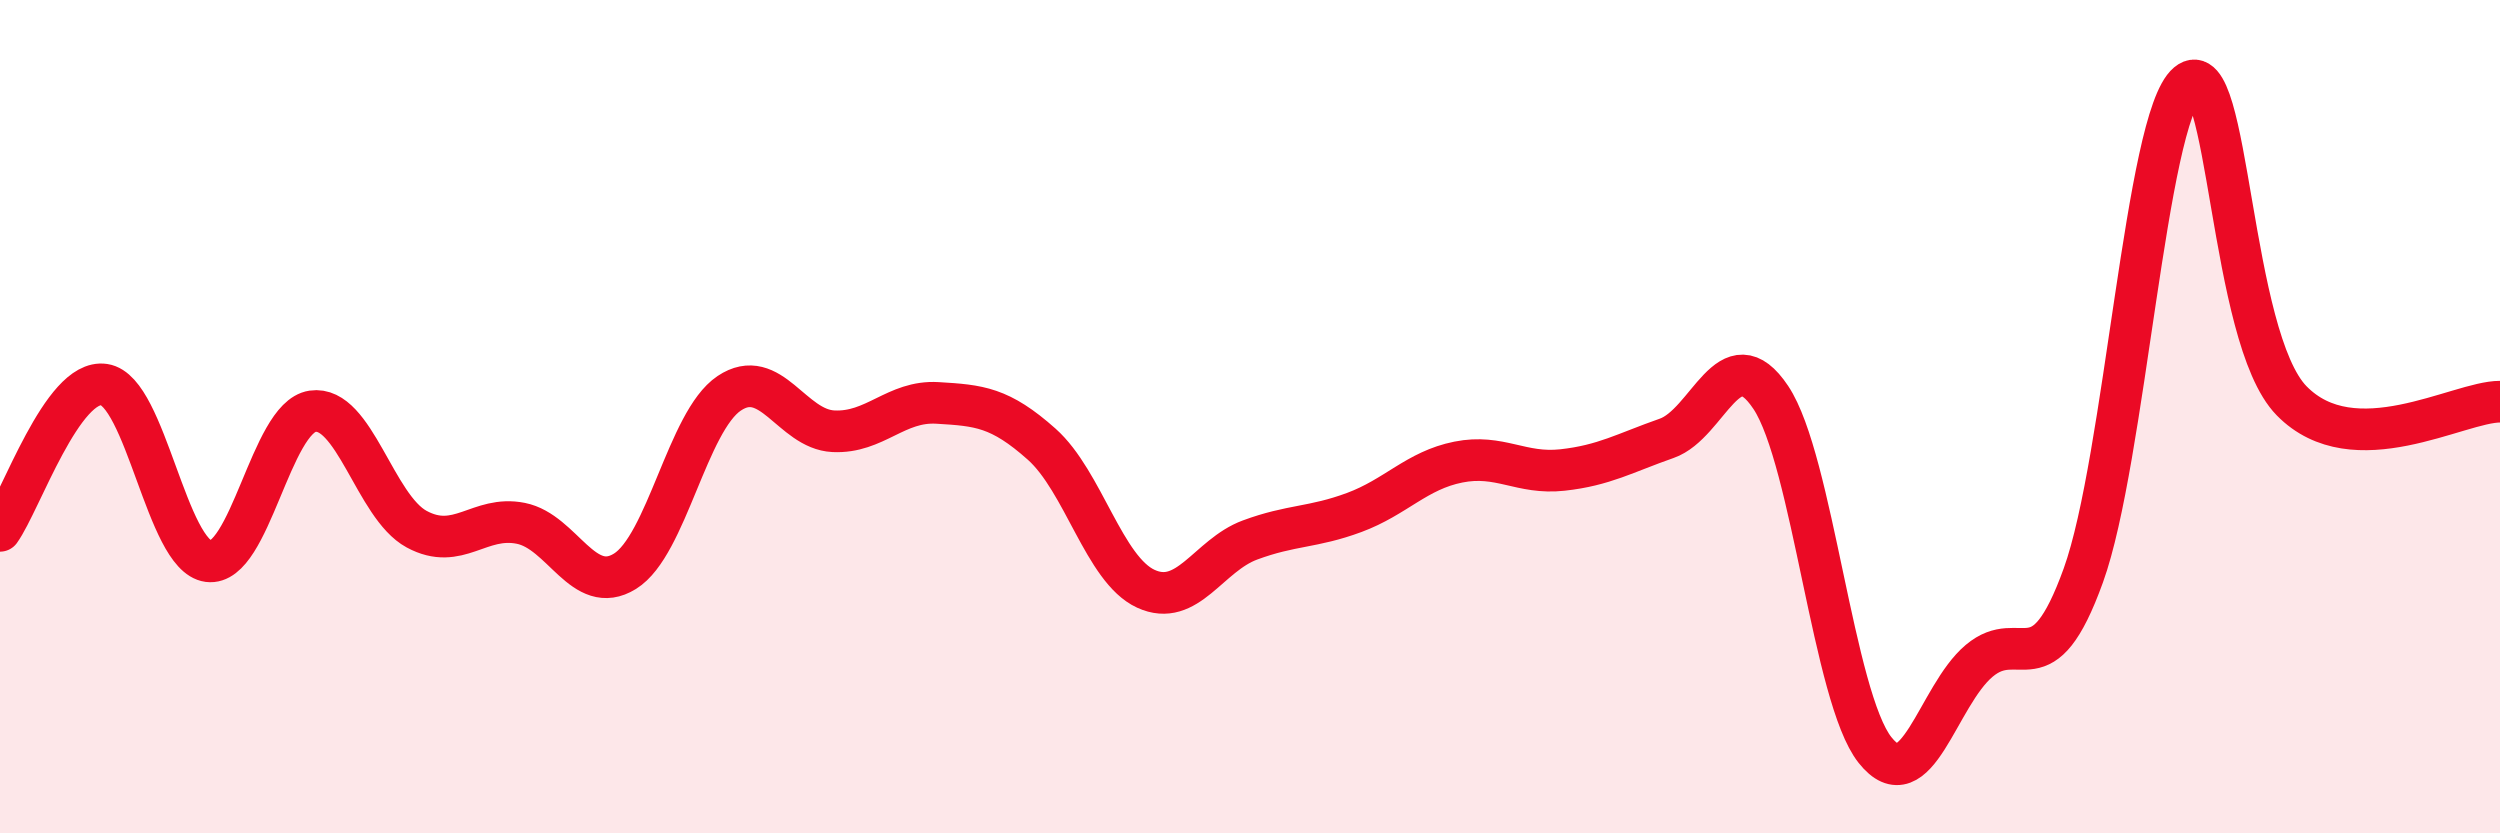 
    <svg width="60" height="20" viewBox="0 0 60 20" xmlns="http://www.w3.org/2000/svg">
      <path
        d="M 0,12.74 C 0.5,12.04 1.5,9.08 2.5,9.23 C 3.5,9.38 4,13.34 5,13.47 C 6,13.6 6.5,10.02 7.5,9.87 C 8.5,9.72 9,12.16 10,12.7 C 11,13.24 11.5,12.36 12.5,12.56 C 13.5,12.76 14,14.33 15,13.71 C 16,13.09 16.5,10.11 17.5,9.44 C 18.5,8.77 19,10.3 20,10.35 C 21,10.4 21.5,9.61 22.5,9.67 C 23.5,9.73 24,9.77 25,10.66 C 26,11.55 26.5,13.67 27.5,14.13 C 28.5,14.59 29,13.33 30,12.96 C 31,12.59 31.5,12.67 32.5,12.3 C 33.5,11.93 34,11.29 35,11.09 C 36,10.89 36.5,11.39 37.5,11.28 C 38.5,11.17 39,10.87 40,10.52 C 41,10.17 41.5,8.04 42.5,9.54 C 43.5,11.04 44,16.74 45,18 C 46,19.26 46.5,16.7 47.5,15.86 C 48.5,15.02 49,16.58 50,13.81 C 51,11.04 51.5,2.84 52.5,2 C 53.5,1.16 53.5,8.09 55,9.62 C 56.5,11.15 59,9.64 60,9.64L60 20L0 20Z"
        fill="#EB0A25"
        opacity="0.1"
        stroke-linecap="round"
        stroke-linejoin="round"
      />
      <path
        d="M 0,12.74 C 0.5,12.04 1.5,9.08 2.5,9.23 C 3.5,9.38 4,13.34 5,13.47 C 6,13.6 6.5,10.02 7.5,9.87 C 8.5,9.72 9,12.16 10,12.7 C 11,13.24 11.5,12.36 12.5,12.56 C 13.5,12.76 14,14.33 15,13.71 C 16,13.09 16.5,10.11 17.5,9.44 C 18.5,8.77 19,10.3 20,10.35 C 21,10.4 21.5,9.61 22.5,9.67 C 23.5,9.73 24,9.77 25,10.66 C 26,11.55 26.5,13.67 27.5,14.13 C 28.5,14.59 29,13.33 30,12.96 C 31,12.59 31.5,12.67 32.5,12.3 C 33.5,11.93 34,11.29 35,11.09 C 36,10.89 36.5,11.39 37.5,11.28 C 38.5,11.17 39,10.87 40,10.52 C 41,10.17 41.5,8.04 42.5,9.54 C 43.5,11.04 44,16.74 45,18 C 46,19.26 46.5,16.7 47.5,15.86 C 48.5,15.02 49,16.58 50,13.81 C 51,11.04 51.5,2.84 52.5,2 C 53.5,1.16 53.5,8.09 55,9.62 C 56.5,11.15 59,9.64 60,9.64"
        stroke="#EB0A25"
        stroke-width="1"
        fill="none"
        stroke-linecap="round"
        stroke-linejoin="round"
      />
    </svg>
  